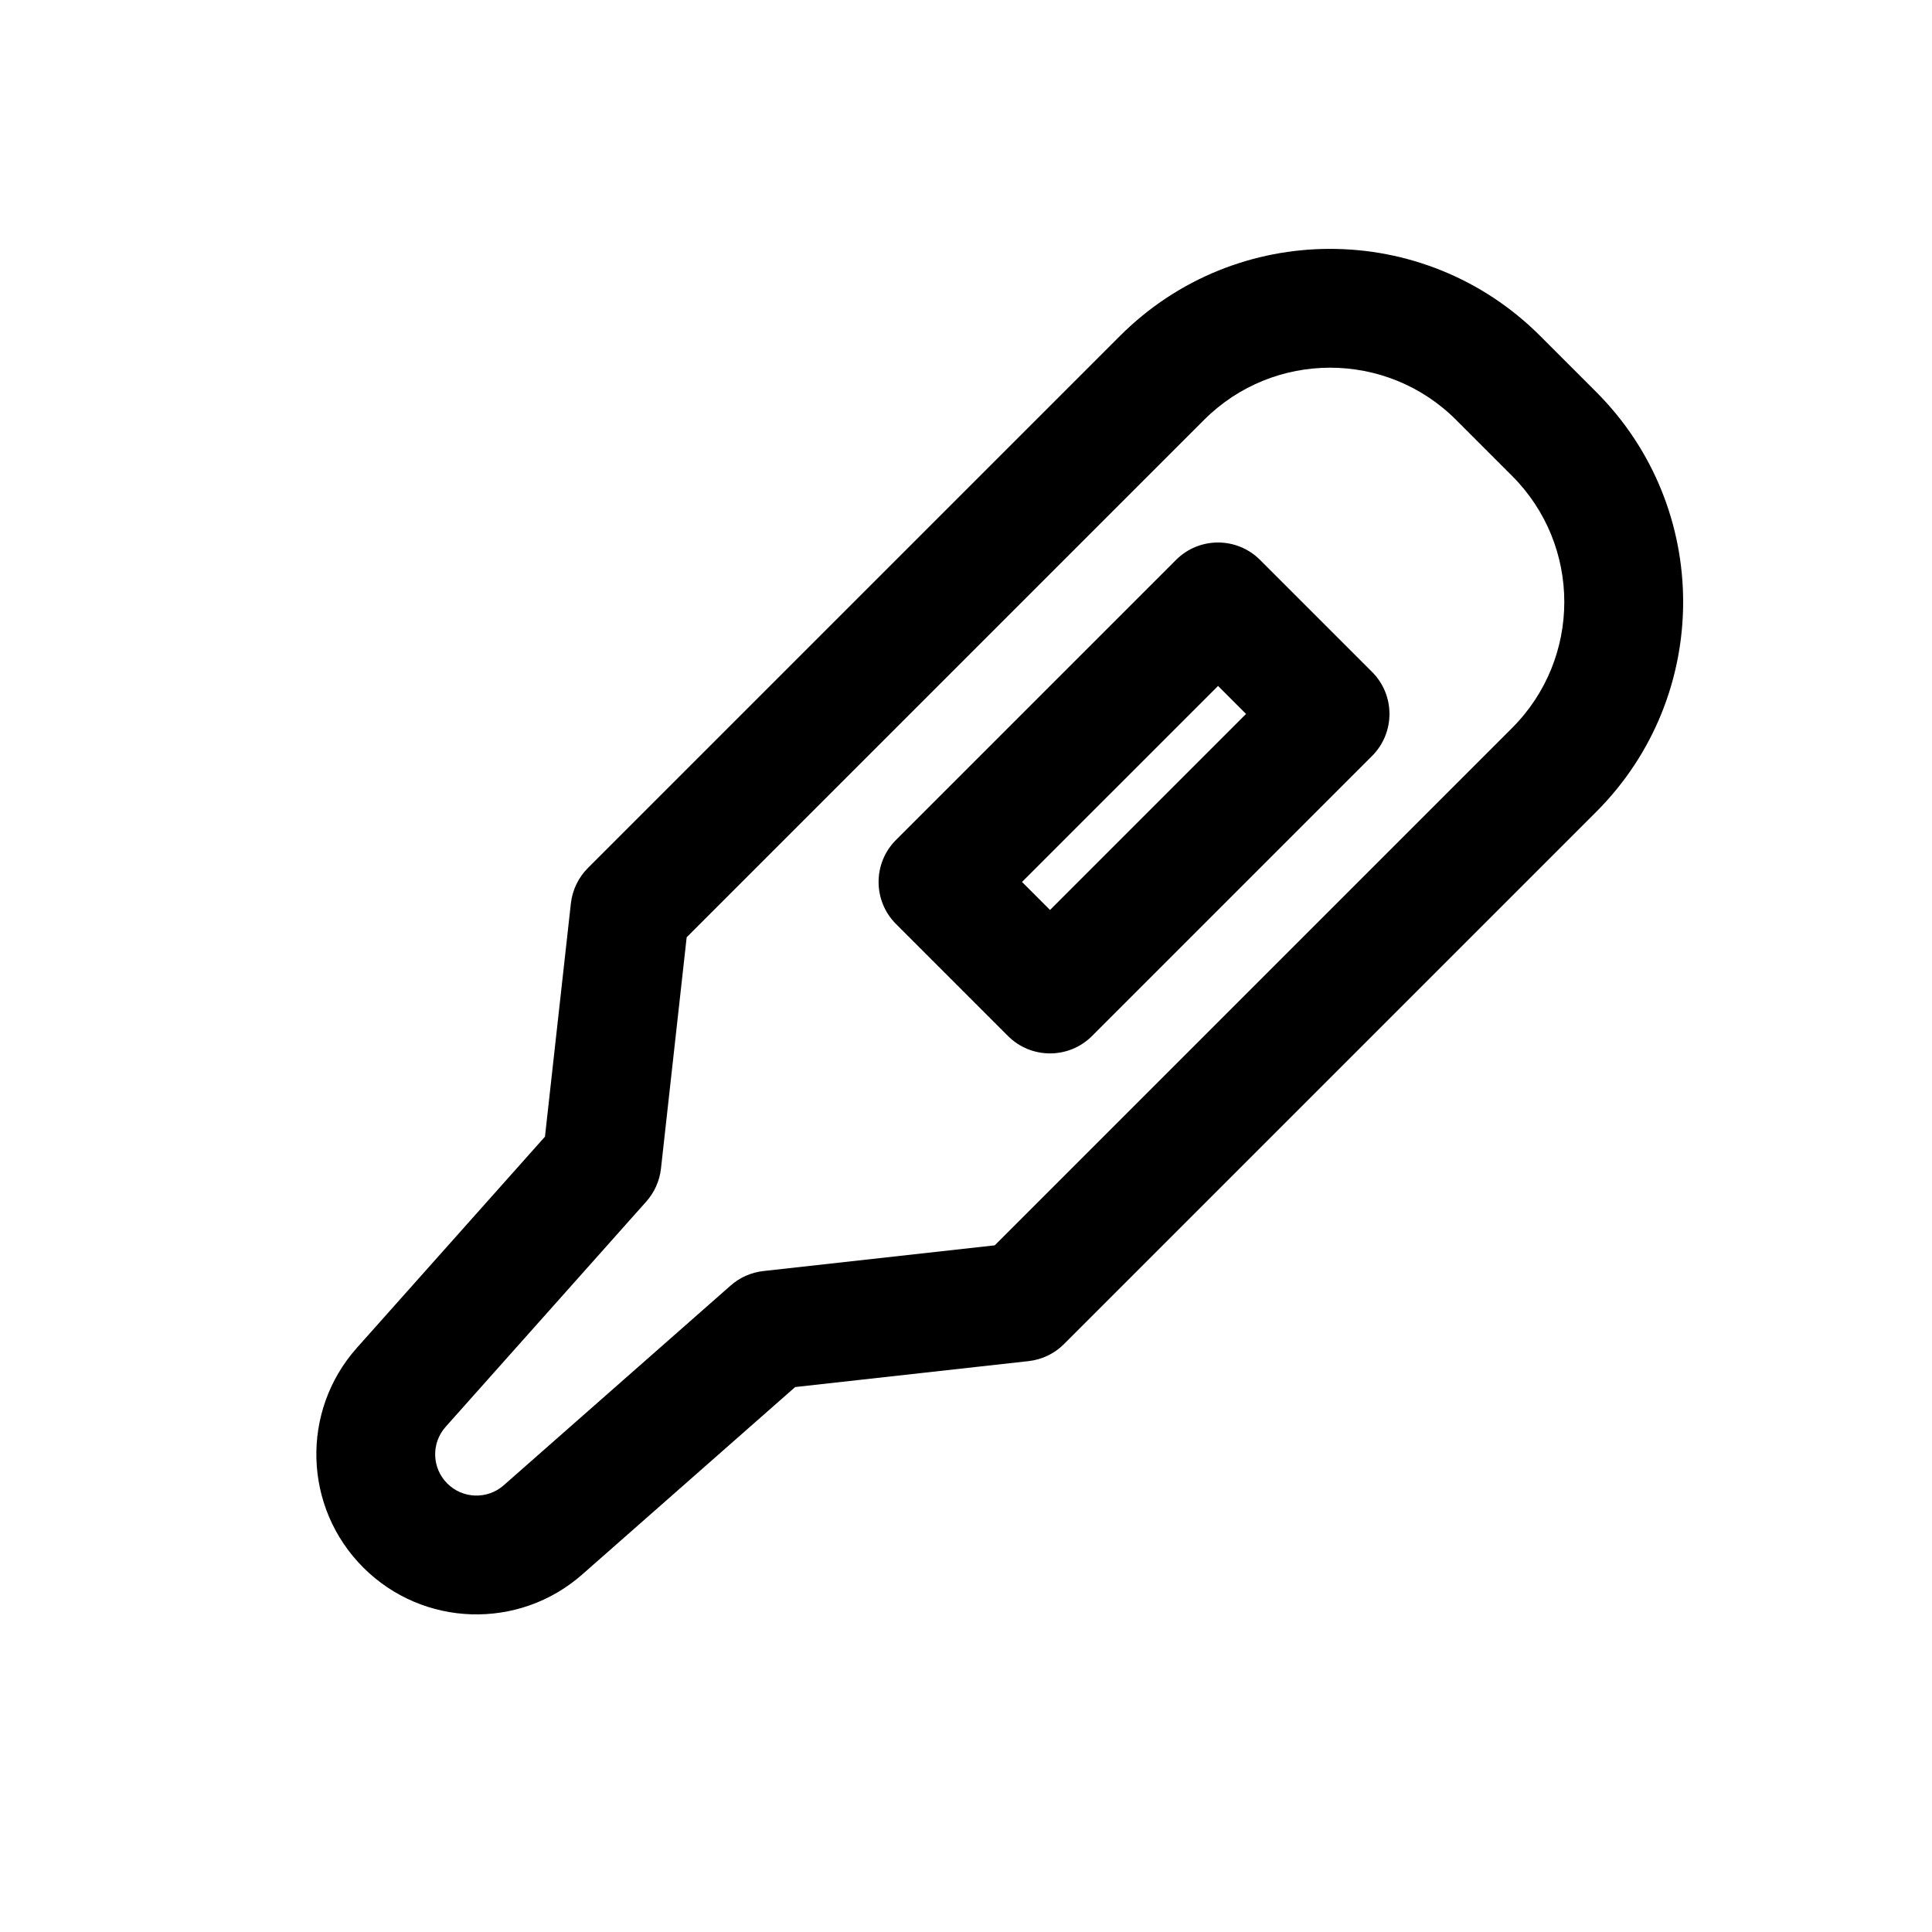 <?xml version="1.0" encoding="UTF-8"?>
<!-- Uploaded to: SVG Repo, www.svgrepo.com, Generator: SVG Repo Mixer Tools -->
<svg fill="#000000" width="800px" height="800px" version="1.1" viewBox="144 144 512 512" xmlns="http://www.w3.org/2000/svg">
 <g fill-rule="evenodd">
  <path d="m440.82 233.01c30.742-30.742 80.586-30.742 111.33 0l14.844 14.844c30.742 30.742 30.742 80.586 0 111.32l-141.02 141.02c-2.527 2.531-5.84 4.121-9.391 4.516l-61.859 6.875-56.422 49.664c-16.805 14.793-42.207 13.984-58.035-1.844-15.898-15.895-16.637-41.434-1.684-58.219l49.84-55.957 6.867-61.812c0.395-3.551 1.988-6.863 4.516-9.395zm89.062 22.266c-18.445-18.445-48.348-18.445-66.797 0l-137.11 137.11-6.812 61.309c-0.363 3.242-1.723 6.293-3.891 8.73l-53.176 59.703c-3.856 4.328-3.668 10.914 0.434 15.012 4.082 4.082 10.629 4.289 14.961 0.477l60.152-52.949c2.426-2.137 5.449-3.473 8.664-3.828l61.305-6.812 137.11-137.11c18.445-18.445 18.445-48.352 0-66.797z"/>
  <path d="m455.66 292.38c6.148-6.148 16.117-6.148 22.266 0l29.688 29.688c6.148 6.148 6.148 16.117 0 22.266l-74.215 74.219c-6.148 6.148-16.121 6.148-22.27 0l-29.684-29.688c-6.148-6.148-6.148-16.117 0-22.266zm11.137 33.398-51.953 51.949 7.422 7.426 51.949-51.953z"/>
 </g>
</svg>